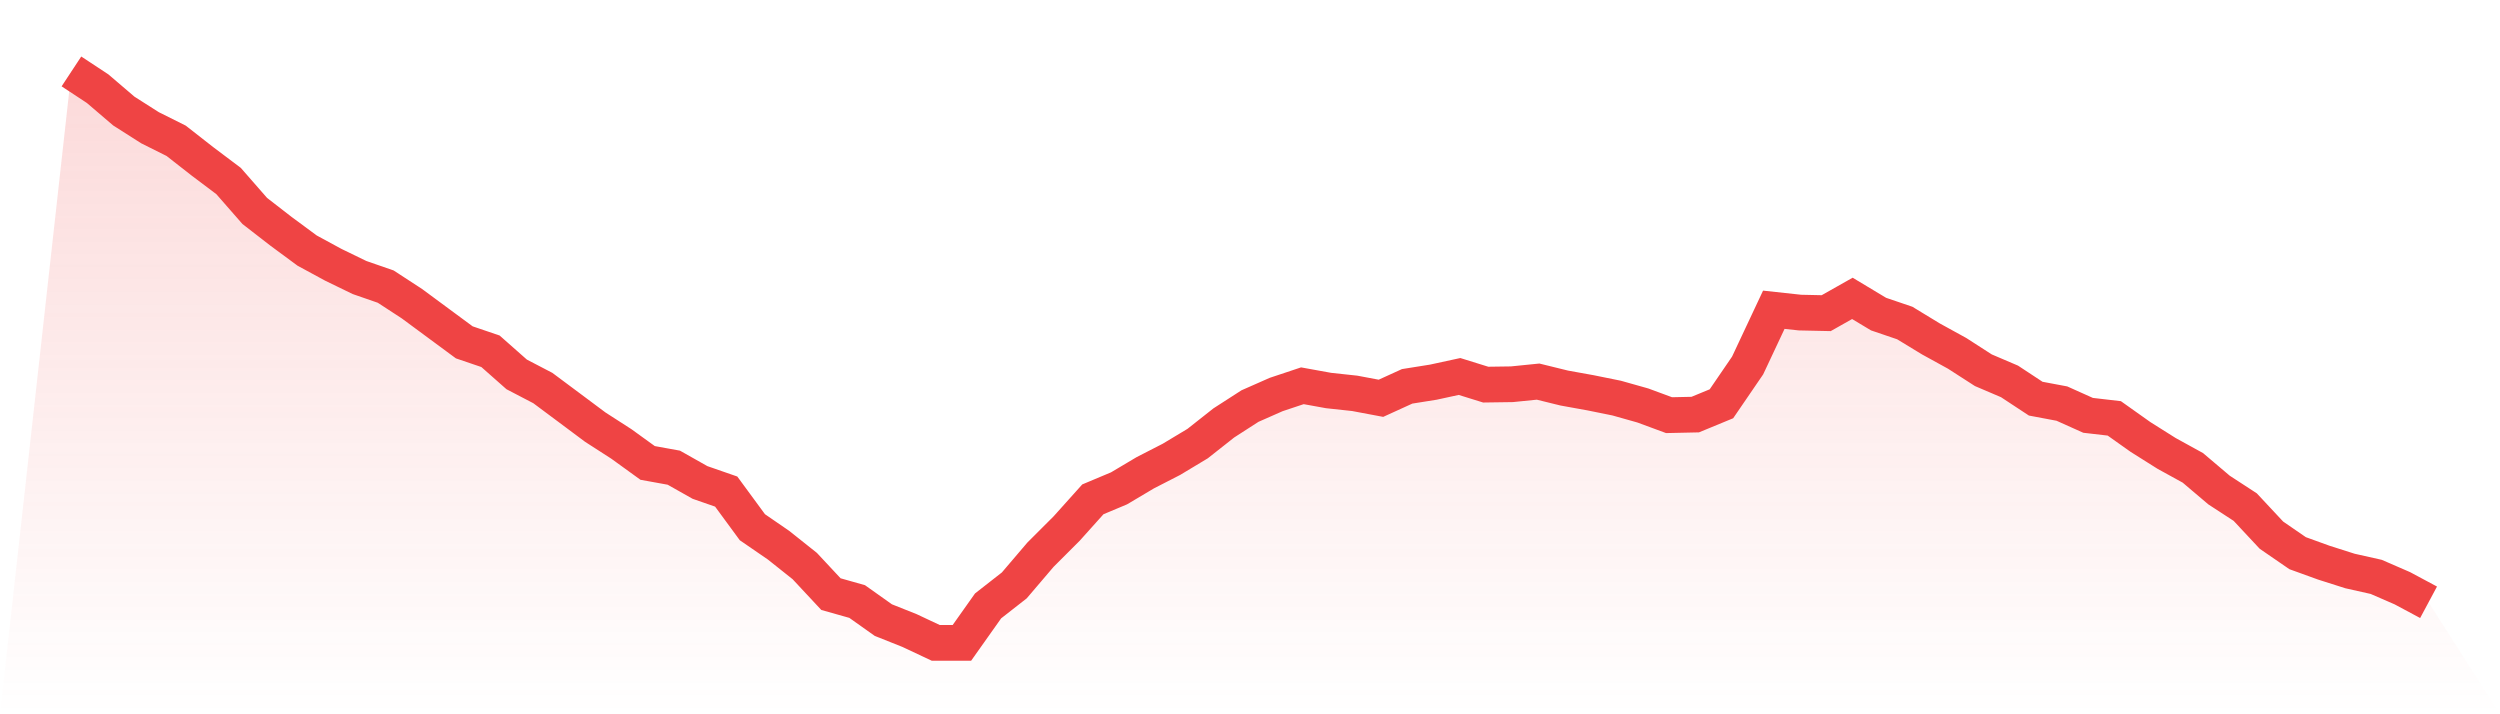 <svg viewBox="0 0 140 40" xmlns="http://www.w3.org/2000/svg">
<defs>
<linearGradient id="gradient" x1="0" x2="0" y1="0" y2="1">
<stop offset="0%" stop-color="#ef4444" stop-opacity="0.2"/>
<stop offset="100%" stop-color="#ef4444" stop-opacity="0"/>
</linearGradient>
</defs>
<path d="M4,4 L4,4 L5.467,4.966 L6.933,6.219 L8.4,7.153 L9.867,7.886 L11.333,9.033 L12.8,10.137 L14.267,11.814 L15.733,12.95 L17.2,14.033 L18.667,14.829 L20.133,15.541 L21.6,16.05 L23.067,17.006 L24.533,18.089 L26,19.172 L27.467,19.671 L28.933,20.966 L30.4,21.731 L31.867,22.824 L33.333,23.918 L34.8,24.863 L36.267,25.924 L37.733,26.19 L39.2,27.018 L40.667,27.528 L42.133,29.524 L43.6,30.532 L45.067,31.7 L46.533,33.271 L48,33.685 L49.467,34.726 L50.933,35.31 L52.4,36 L53.867,36 L55.333,33.93 L56.8,32.783 L58.267,31.063 L59.733,29.598 L61.2,27.963 L62.667,27.347 L64.133,26.476 L65.6,25.723 L67.067,24.841 L68.533,23.684 L70,22.739 L71.467,22.092 L72.933,21.603 L74.4,21.869 L75.867,22.028 L77.333,22.304 L78.8,21.635 L80.267,21.401 L81.733,21.083 L83.2,21.539 L84.667,21.518 L86.133,21.37 L87.6,21.731 L89.067,21.996 L90.533,22.293 L92,22.707 L93.467,23.249 L94.933,23.217 L96.4,22.612 L97.867,20.467 L99.333,17.346 L100.8,17.505 L102.267,17.537 L103.733,16.709 L105.2,17.59 L106.667,18.089 L108.133,18.981 L109.6,19.788 L111.067,20.733 L112.533,21.359 L114,22.325 L115.467,22.601 L116.933,23.259 L118.4,23.429 L119.867,24.47 L121.333,25.393 L122.8,26.2 L124.267,27.443 L125.733,28.398 L127.2,29.969 L128.667,30.978 L130.133,31.509 L131.6,31.976 L133.067,32.305 L134.533,32.942 L136,33.728 L140,40 L0,40 z" fill="url(#gradient)"/>
<path d="M4,4 L4,4 L5.467,4.966 L6.933,6.219 L8.4,7.153 L9.867,7.886 L11.333,9.033 L12.8,10.137 L14.267,11.814 L15.733,12.95 L17.2,14.033 L18.667,14.829 L20.133,15.541 L21.6,16.05 L23.067,17.006 L24.533,18.089 L26,19.172 L27.467,19.671 L28.933,20.966 L30.4,21.731 L31.867,22.824 L33.333,23.918 L34.8,24.863 L36.267,25.924 L37.733,26.19 L39.2,27.018 L40.667,27.528 L42.133,29.524 L43.6,30.532 L45.067,31.7 L46.533,33.271 L48,33.685 L49.467,34.726 L50.933,35.31 L52.4,36 L53.867,36 L55.333,33.93 L56.8,32.783 L58.267,31.063 L59.733,29.598 L61.2,27.963 L62.667,27.347 L64.133,26.476 L65.6,25.723 L67.067,24.841 L68.533,23.684 L70,22.739 L71.467,22.092 L72.933,21.603 L74.4,21.869 L75.867,22.028 L77.333,22.304 L78.8,21.635 L80.267,21.401 L81.733,21.083 L83.2,21.539 L84.667,21.518 L86.133,21.37 L87.6,21.731 L89.067,21.996 L90.533,22.293 L92,22.707 L93.467,23.249 L94.933,23.217 L96.4,22.612 L97.867,20.467 L99.333,17.346 L100.8,17.505 L102.267,17.537 L103.733,16.709 L105.2,17.59 L106.667,18.089 L108.133,18.981 L109.6,19.788 L111.067,20.733 L112.533,21.359 L114,22.325 L115.467,22.601 L116.933,23.259 L118.4,23.429 L119.867,24.47 L121.333,25.393 L122.8,26.2 L124.267,27.443 L125.733,28.398 L127.2,29.969 L128.667,30.978 L130.133,31.509 L131.6,31.976 L133.067,32.305 L134.533,32.942 L136,33.728" fill="none" stroke="#ef4444" stroke-width="2"/>
</svg>